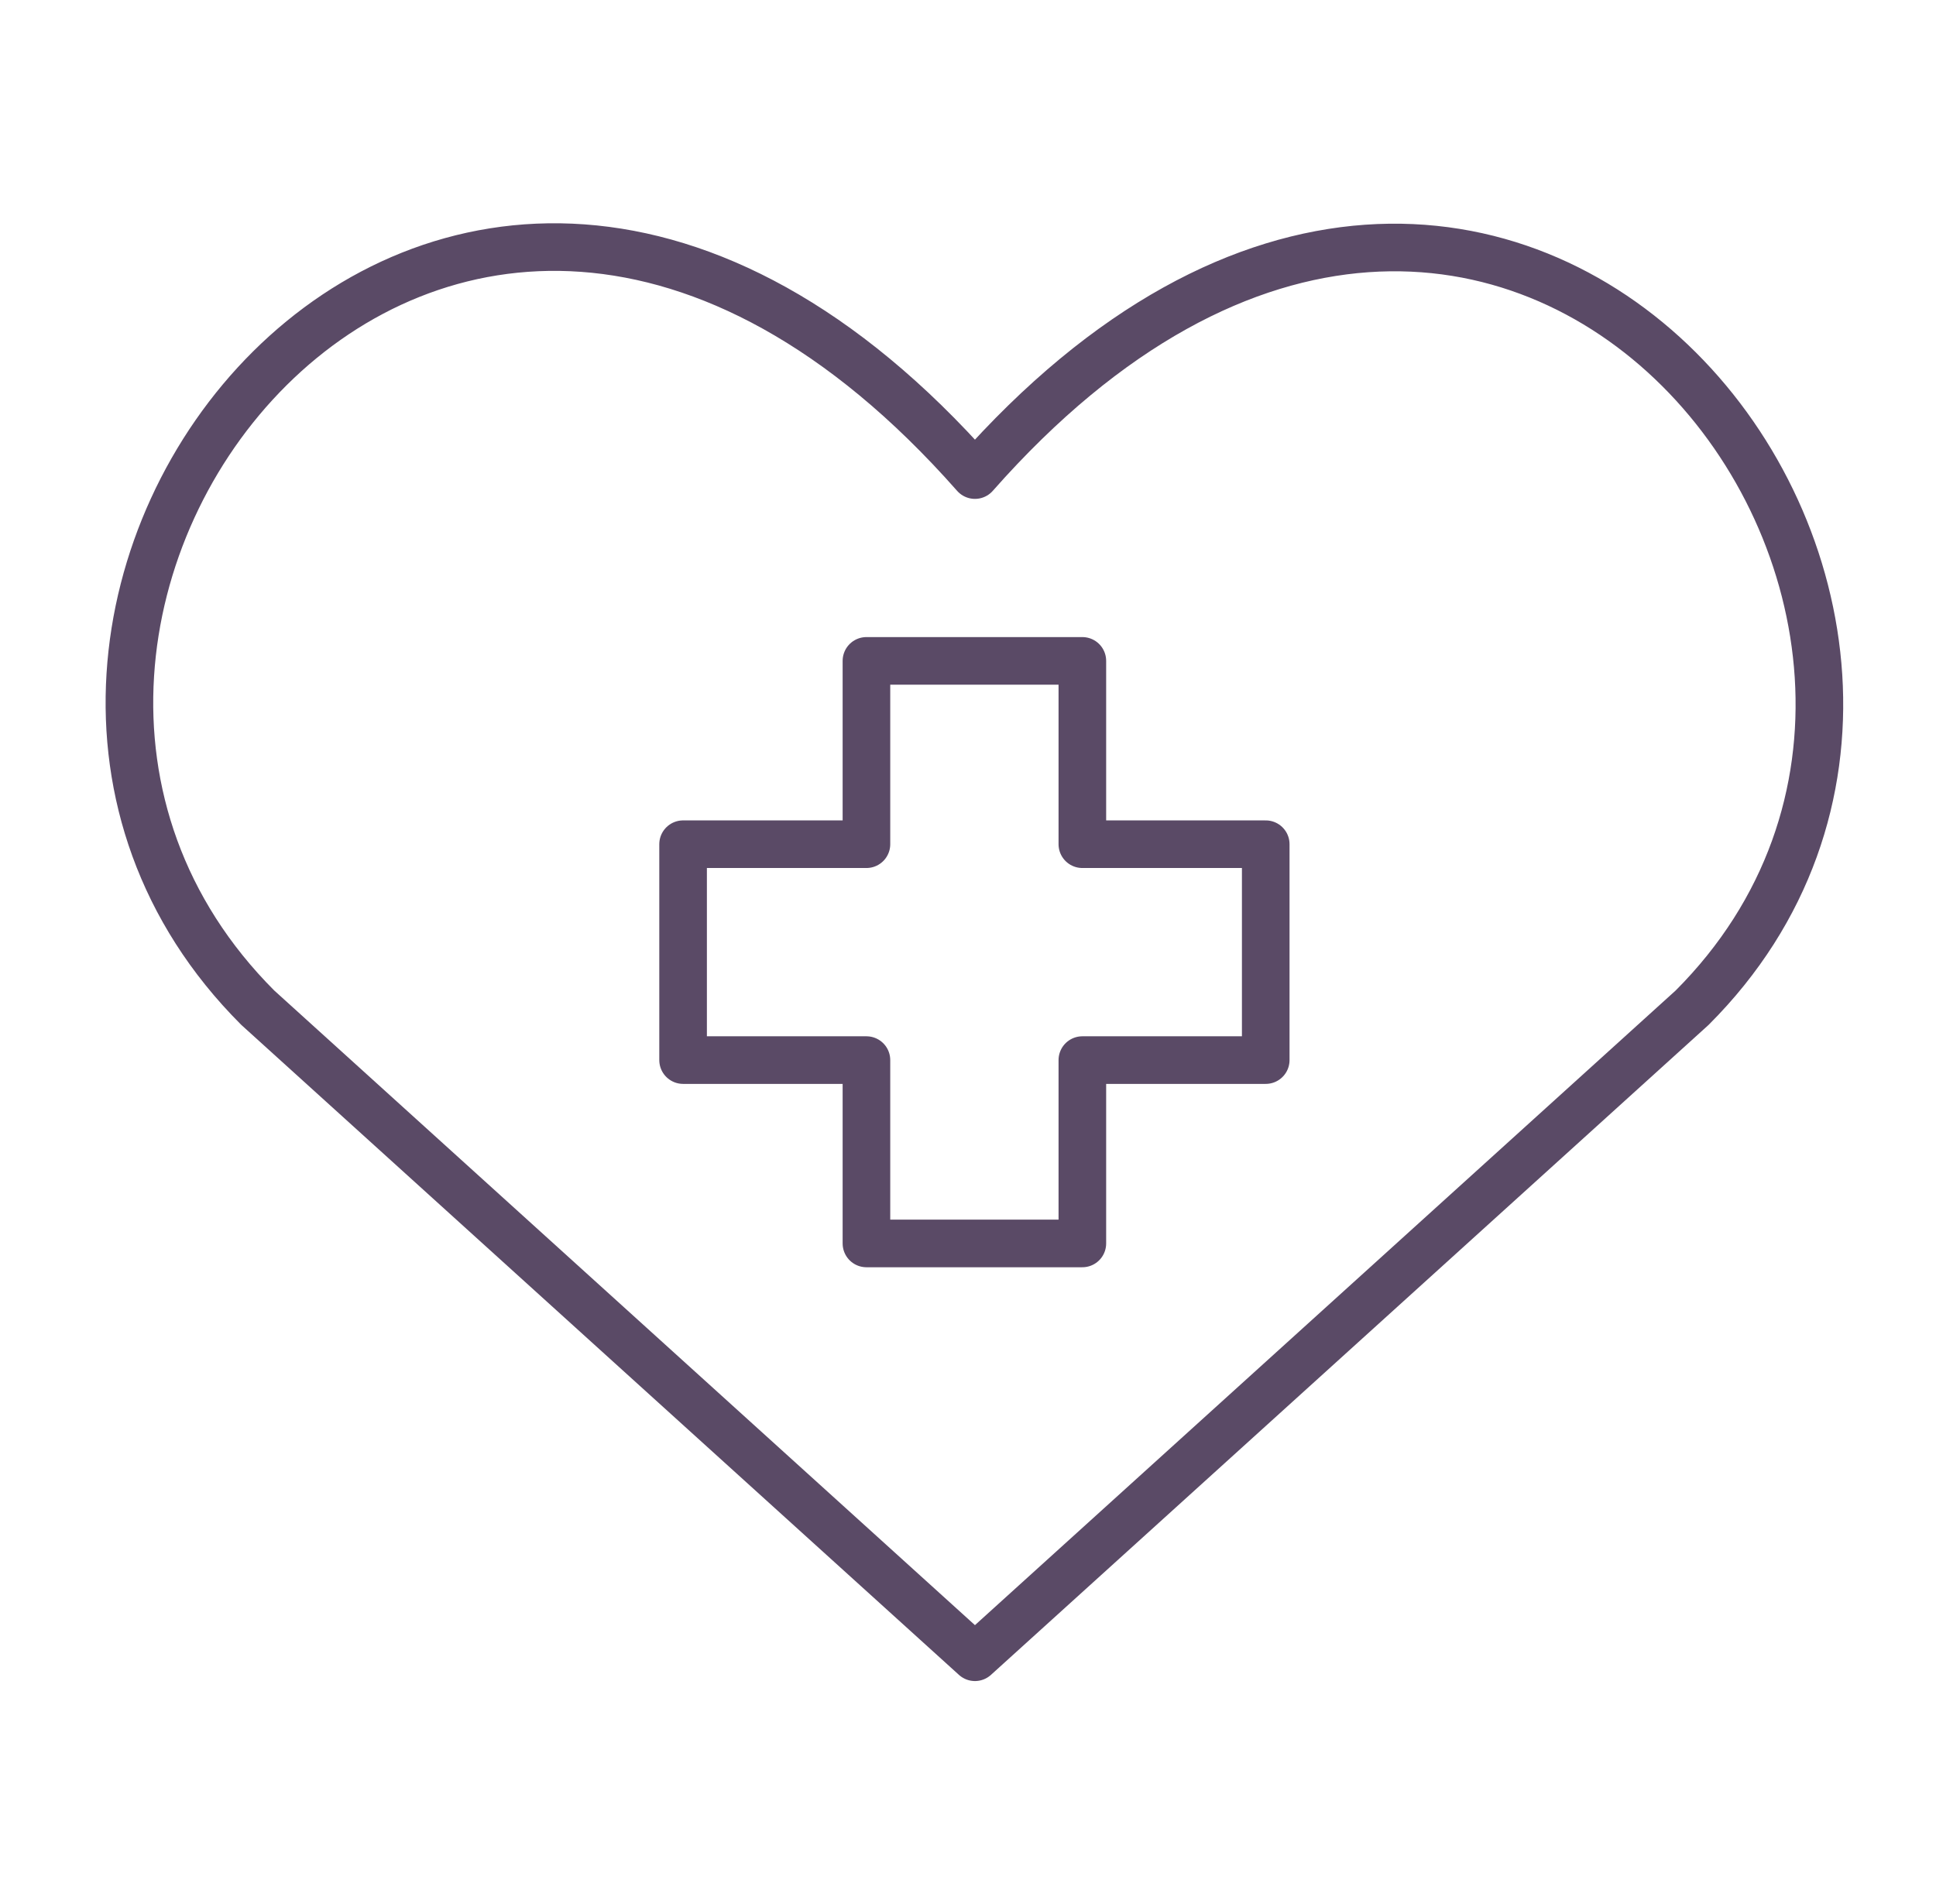 <svg width="61" height="60" viewBox="0 0 61 60" fill="none" xmlns="http://www.w3.org/2000/svg">
<path d="M30.719 52.224L8.122 31.755C-4.16 19.474 13.894 -4.106 30.719 14.971C47.544 -4.106 65.515 19.556 53.316 31.755L30.719 52.224Z" stroke="#5A4A66" stroke-width="1.5" stroke-linecap="round" stroke-linejoin="round"/>
<path d="M34.103 20.826H27.3V26.603H21.523V33.406H27.3V39.184H34.103V33.406H39.881V26.603H34.103V20.826Z" stroke="#5A4A66" stroke-width="1.5" stroke-linecap="round" stroke-linejoin="round"/>
</svg>
